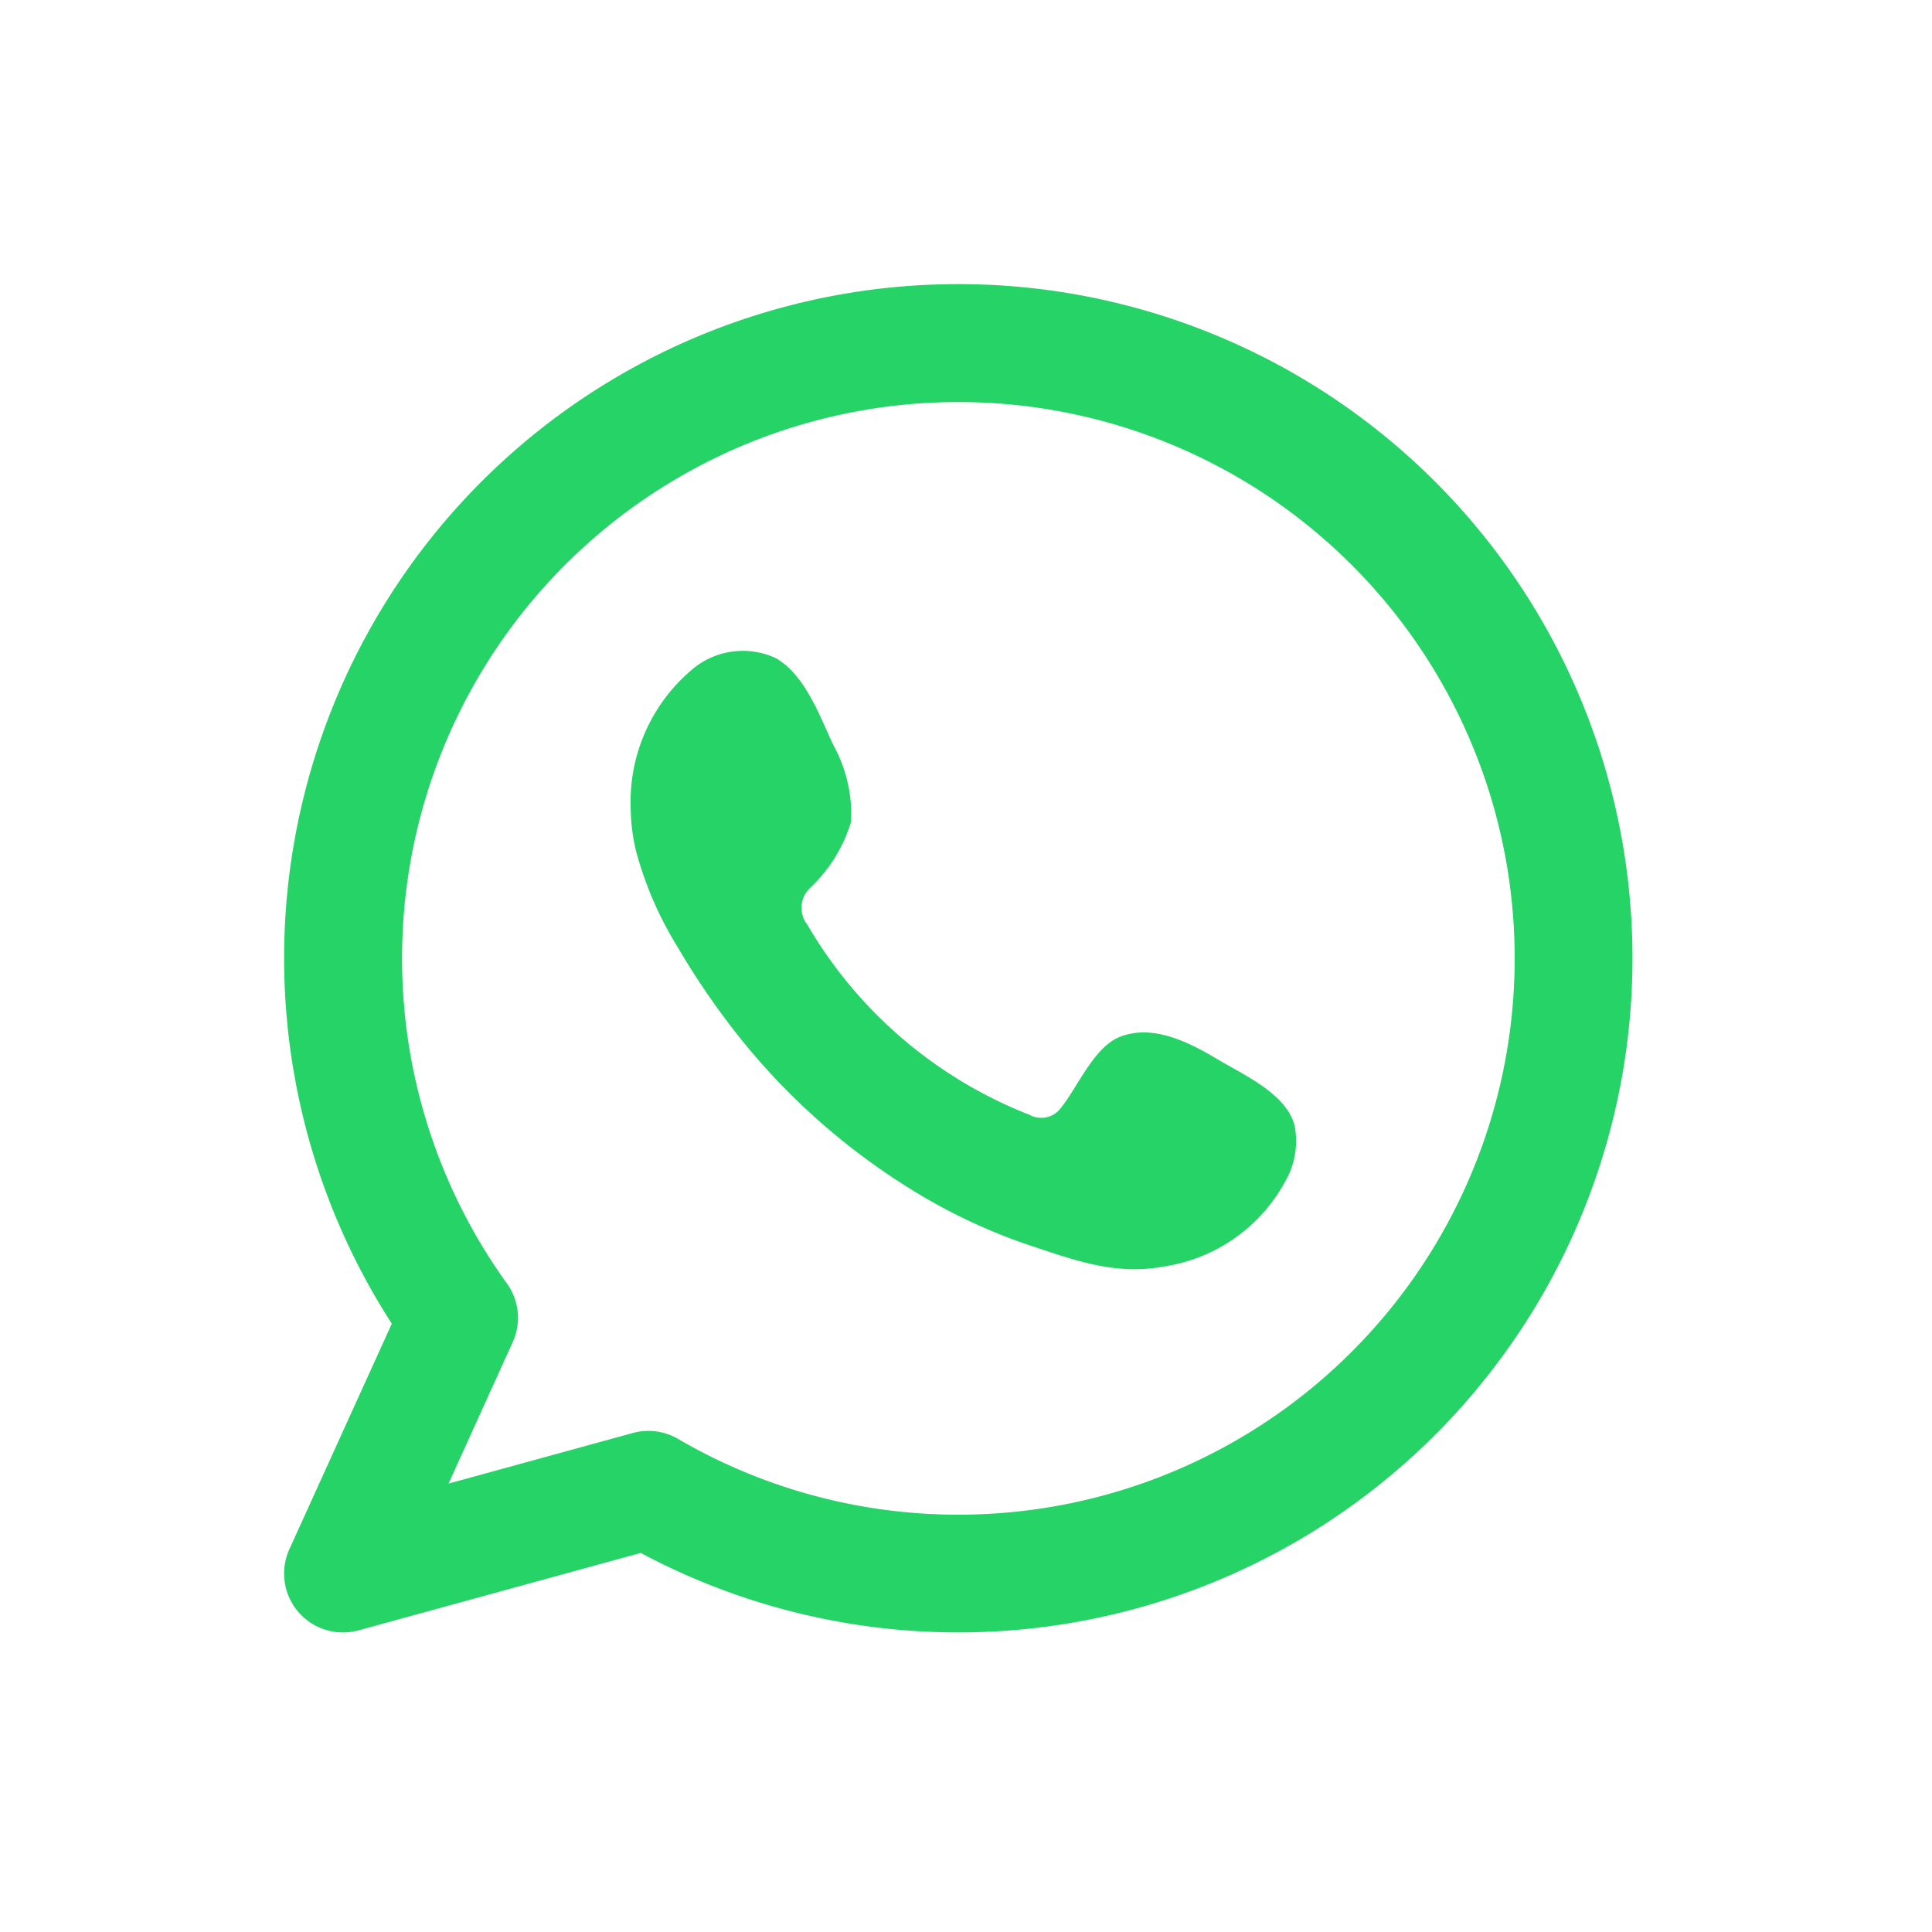 <svg xmlns="http://www.w3.org/2000/svg" xmlns:xlink="http://www.w3.org/1999/xlink" width="85" height="85" viewBox="0 0 85 85">
  <defs>
    <filter id="Path_12405" x="0" y="0" width="85" height="85" filterUnits="userSpaceOnUse">
      <feOffset input="SourceAlpha"/>
      <feGaussianBlur stdDeviation="4.5" result="blur"/>
      <feFlood flood-opacity="0.38"/>
      <feComposite operator="in" in2="blur"/>
      <feComposite in="SourceGraphic"/>
    </filter>
  </defs>
  <g id="icon-body-whatsapp" transform="translate(-1715.5 -5447.5)">
    <g transform="matrix(1, 0, 0, 1, 1715.5, 5447.5)" filter="url(#Path_12405)">
      <path id="Path_12405-2" data-name="Path 12405" d="M29,0a29,29,0,0,1,0,58c-7.9,0-20.035-6.519-23.8-4.422C6.964,48.338,0,37.12,0,29A29,29,0,0,1,29,0Z" transform="translate(13.5 13.5)" fill="#fff"/>
    </g>
    <g id="Group_1683" data-name="Group 1683" transform="translate(1728 5460)">
      <rect id="Rectangle_36" data-name="Rectangle 36" width="60.378" height="60.378" transform="translate(0 0)" fill="none"/>
      <g id="Group_1148" data-name="Group 1148" transform="translate(0 0)">
        <g id="Group_1146" data-name="Group 1146" transform="translate(0 0)">
          <path id="Path_11989" data-name="Path 11989" d="M1009.571,138.955a29.656,29.656,0,0,0-24.922,45.736l-4.506,9.923a2.589,2.589,0,0,0,2.358,3.661,2.632,2.632,0,0,0,.686-.092l12.414-3.406a29.66,29.66,0,1,0,13.97-55.823Zm0,54.14a24.459,24.459,0,0,1-12.326-3.332,2.587,2.587,0,0,0-1.307-.355,2.616,2.616,0,0,0-.685.092l-8.109,2.227,2.824-6.224a2.584,2.584,0,0,0-.258-2.585,24.476,24.476,0,1,1,19.861,10.177Z" transform="translate(-979.911 -138.955)" fill="#25d366" fill-rule="evenodd"/>
        </g>
        <g id="Group_1147" data-name="Group 1147" transform="translate(15.245 16.116)">
          <path id="Path_11990" data-name="Path 11990" d="M1014.2,165.895c-1.242-.743-2.859-1.573-4.322-.974-1.121.459-1.839,2.216-2.566,3.114a1.073,1.073,0,0,1-1.391.3,19.568,19.568,0,0,1-9.769-8.366,1.2,1.2,0,0,1,.151-1.636,6.622,6.622,0,0,0,1.775-2.882,6.317,6.317,0,0,0-.794-3.411c-.589-1.267-1.247-3.076-2.518-3.794a3.45,3.45,0,0,0-3.746.558,7.605,7.605,0,0,0-2.637,6.025,8.518,8.518,0,0,0,.238,1.912,15.8,15.8,0,0,0,1.834,4.228,33.161,33.161,0,0,0,1.915,2.912,29.552,29.552,0,0,0,8.305,7.711,25.128,25.128,0,0,0,5.178,2.462c2.031.671,3.838,1.368,6.03.952a7.3,7.3,0,0,0,5.466-4.066,3.541,3.541,0,0,0,.254-2.075C1017.291,167.436,1015.356,166.586,1014.2,165.895Z" transform="translate(-988.381 -147.908)" fill="#25d366" fill-rule="evenodd"/>
        </g>
      </g>
    </g>
  </g>
</svg>
